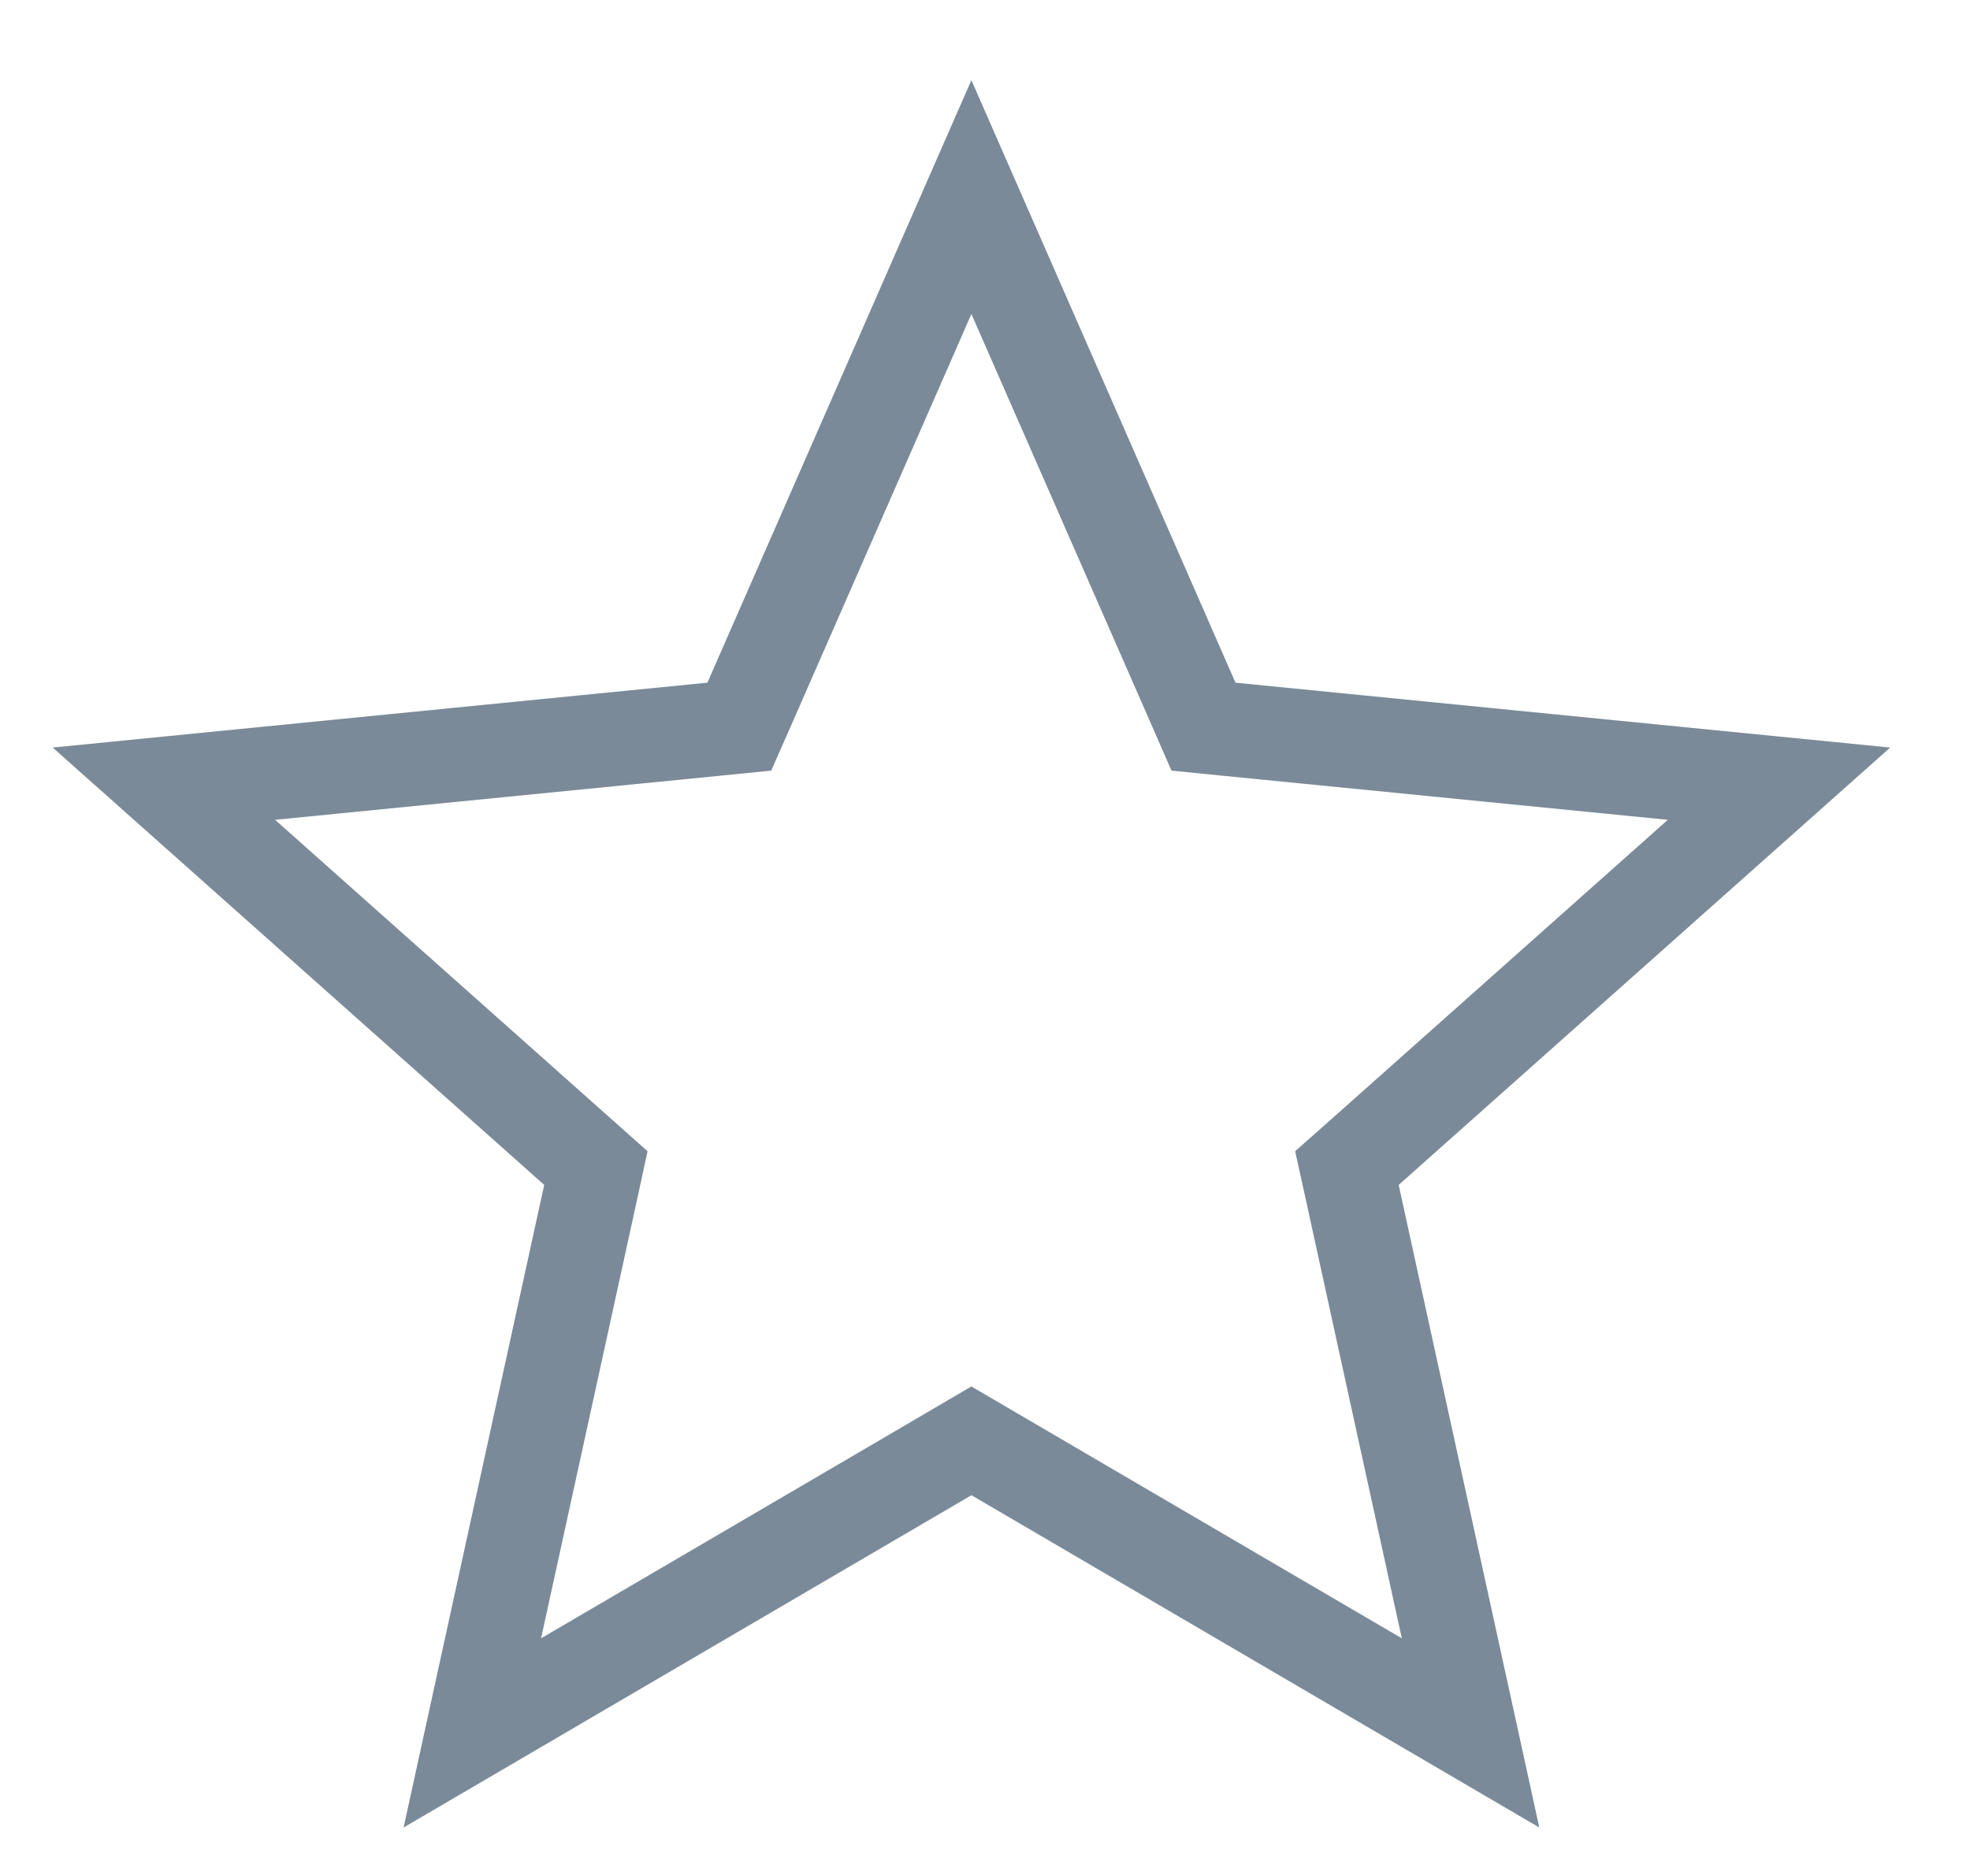<?xml version="1.0" encoding="UTF-8"?> <svg xmlns="http://www.w3.org/2000/svg" width="21" height="20" viewBox="0 0 21 20" fill="none"> <path d="M10.355 2.101L12.712 7.479L12.829 7.747L13.12 7.776L18.964 8.355L14.577 12.259L14.358 12.453L14.421 12.739L15.676 18.475L10.608 15.509L10.355 15.361L10.103 15.509L5.035 18.475L6.29 12.739L6.352 12.453L6.134 12.259L1.747 8.355L7.59 7.776L7.881 7.747L7.999 7.479L10.355 2.101Z" stroke="#98ACBF"></path> <path d="M10.355 2.101L12.712 7.479L12.829 7.747L13.12 7.776L18.964 8.355L14.577 12.259L14.358 12.453L14.421 12.739L15.676 18.475L10.608 15.509L10.355 15.361L10.103 15.509L5.035 18.475L6.29 12.739L6.352 12.453L6.134 12.259L1.747 8.355L7.59 7.776L7.881 7.747L7.999 7.479L10.355 2.101Z" stroke="black" stroke-opacity="0.2"></path> </svg> 